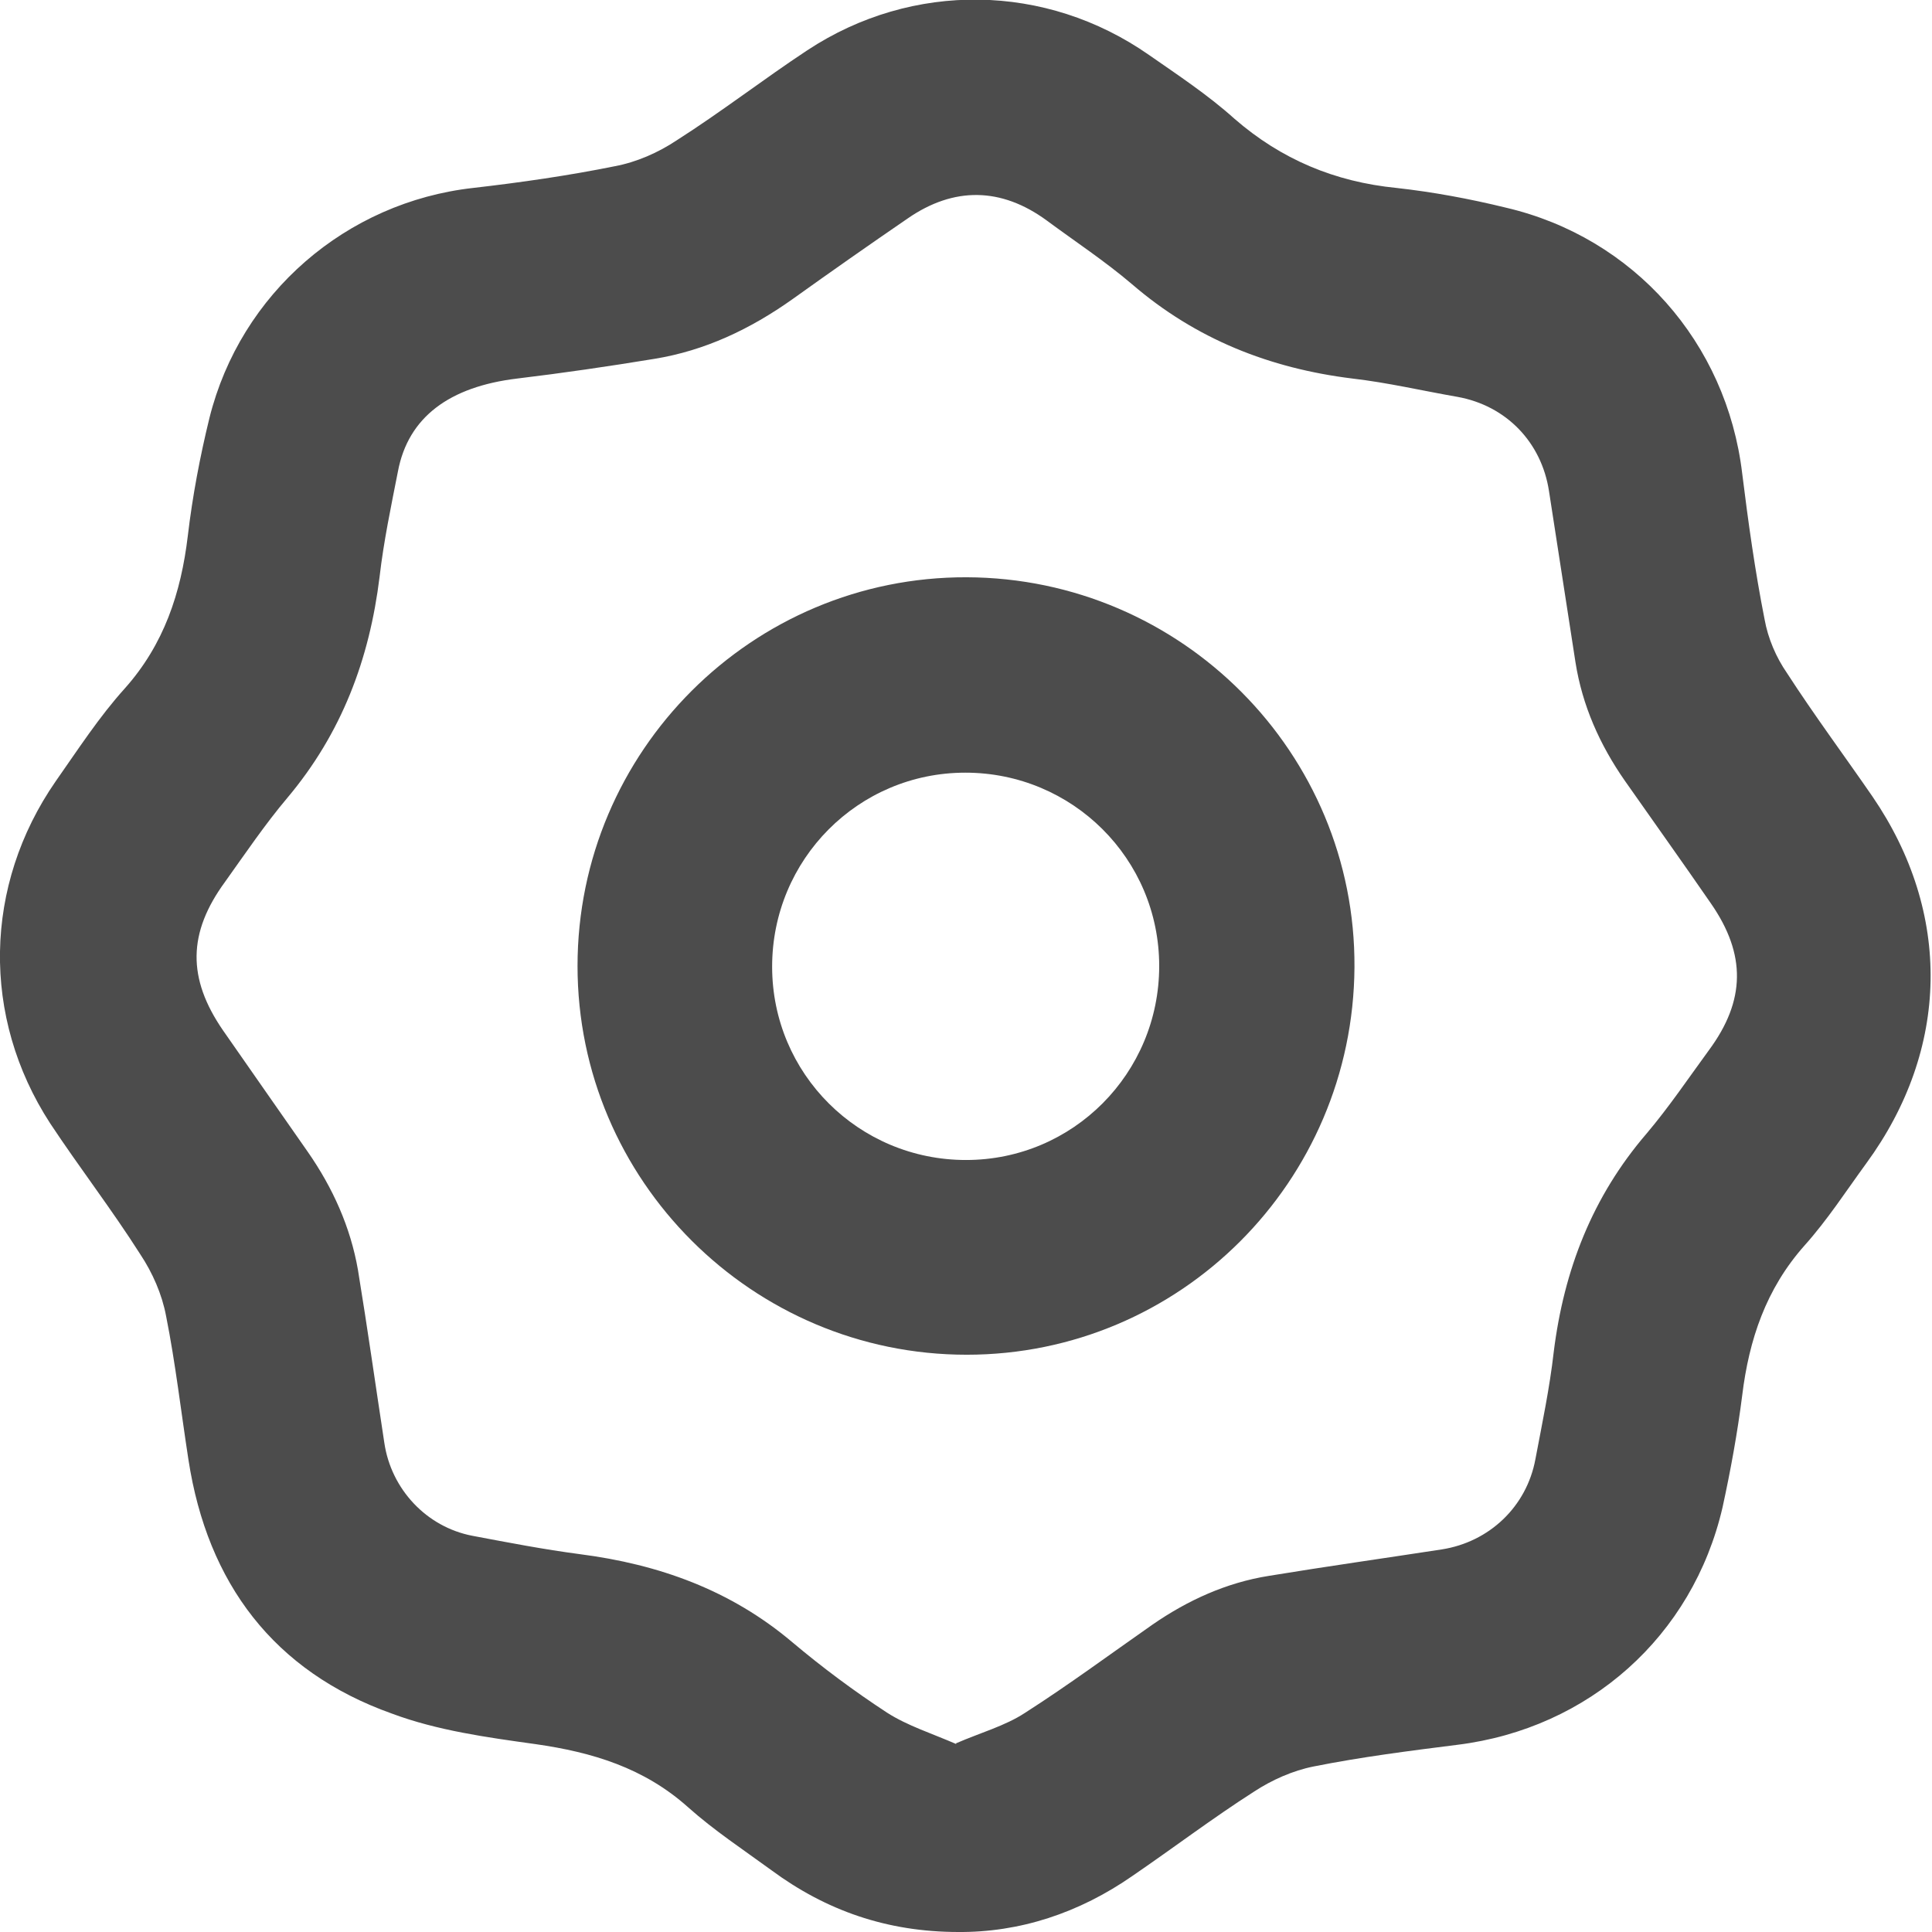 <svg width="29" height="29" viewBox="0 0 29 29" fill="none" xmlns="http://www.w3.org/2000/svg">
<g clip-path="url(#clip0_187_1628)">
<path d="M14.388 29C13.309 29 12.394 28.674 11.58 28.073C11.162 27.768 10.715 27.473 10.328 27.127C9.667 26.536 8.893 26.302 8.039 26.18C7.306 26.078 6.563 25.976 5.881 25.721C4.111 25.09 3.114 23.766 2.829 21.913C2.717 21.19 2.635 20.467 2.493 19.754C2.432 19.428 2.289 19.103 2.106 18.828C1.679 18.156 1.191 17.524 0.753 16.862C-0.285 15.264 -0.244 13.288 0.834 11.73C1.17 11.252 1.486 10.763 1.872 10.335C2.462 9.674 2.717 8.9 2.819 8.044C2.89 7.444 3.002 6.853 3.144 6.273C3.612 4.399 5.2 3.034 7.102 2.821C7.815 2.739 8.527 2.637 9.229 2.495C9.555 2.434 9.88 2.291 10.155 2.108C10.827 1.68 11.457 1.191 12.119 0.754C13.696 -0.285 15.701 -0.255 17.247 0.825C17.685 1.13 18.133 1.426 18.529 1.782C19.232 2.393 20.035 2.729 20.961 2.821C21.511 2.882 22.06 2.984 22.6 3.116C24.523 3.564 25.917 5.142 26.151 7.107C26.242 7.841 26.344 8.574 26.487 9.297C26.538 9.582 26.66 9.867 26.822 10.101C27.23 10.732 27.677 11.333 28.105 11.954C29.305 13.706 29.265 15.752 28.013 17.463C27.708 17.881 27.433 18.308 27.087 18.695C26.507 19.347 26.253 20.111 26.151 20.946C26.08 21.506 25.978 22.066 25.856 22.626C25.408 24.561 23.851 25.945 21.877 26.19C21.155 26.281 20.432 26.373 19.72 26.515C19.405 26.577 19.089 26.719 18.825 26.892C18.204 27.289 17.614 27.737 17.003 28.155C16.199 28.715 15.304 29.01 14.368 29H14.388ZM14.347 26.169C14.724 26.006 15.09 25.905 15.385 25.711C16.037 25.294 16.657 24.835 17.298 24.387C17.827 24.021 18.407 23.756 19.048 23.654C19.913 23.512 20.778 23.39 21.643 23.257C22.355 23.145 22.915 22.616 23.047 21.903C23.149 21.363 23.261 20.834 23.322 20.294C23.475 19.062 23.902 17.962 24.716 17.015C25.052 16.618 25.347 16.18 25.652 15.763C26.202 15.019 26.212 14.327 25.683 13.563C25.255 12.942 24.818 12.331 24.39 11.72C24.014 11.181 23.75 10.59 23.648 9.938C23.515 9.083 23.383 8.228 23.251 7.372C23.139 6.639 22.61 6.089 21.877 5.957C21.348 5.865 20.829 5.743 20.3 5.682C19.059 5.529 17.95 5.091 16.993 4.267C16.586 3.92 16.138 3.625 15.711 3.309C15.029 2.81 14.317 2.8 13.625 3.279C13.045 3.676 12.465 4.083 11.895 4.491C11.264 4.939 10.582 5.264 9.819 5.387C9.138 5.499 8.446 5.6 7.764 5.682C6.746 5.804 6.126 6.262 5.973 7.077C5.871 7.596 5.759 8.126 5.698 8.655C5.546 9.898 5.128 11.007 4.314 11.975C3.979 12.372 3.683 12.81 3.378 13.237C2.819 14.001 2.808 14.683 3.348 15.467C3.775 16.078 4.192 16.679 4.62 17.29C4.996 17.83 5.261 18.42 5.373 19.062C5.515 19.927 5.637 20.793 5.769 21.658C5.871 22.351 6.4 22.921 7.092 23.053C7.632 23.155 8.161 23.257 8.7 23.328C9.891 23.481 10.969 23.868 11.895 24.652C12.343 25.029 12.821 25.385 13.32 25.711C13.625 25.905 13.981 26.017 14.357 26.18L14.347 26.169Z" fill="#4C4C4C"/>
<path d="M8.669 14.5C8.669 11.272 11.295 8.655 14.51 8.665C17.736 8.676 20.351 11.303 20.331 14.52C20.31 17.738 17.715 20.335 14.51 20.335C11.295 20.335 8.669 17.718 8.669 14.5ZM17.4 14.5C17.4 12.891 16.098 11.598 14.49 11.598C12.882 11.598 11.59 12.901 11.59 14.51C11.59 16.119 12.892 17.412 14.5 17.412C16.108 17.412 17.4 16.109 17.4 14.5Z" fill="#4C4C4C"/>
</g>
<defs>
<clipPath id="clip0_187_1628">
<rect width="29" height="29" fill="white"/>
</clipPath>
</defs>
</svg>
